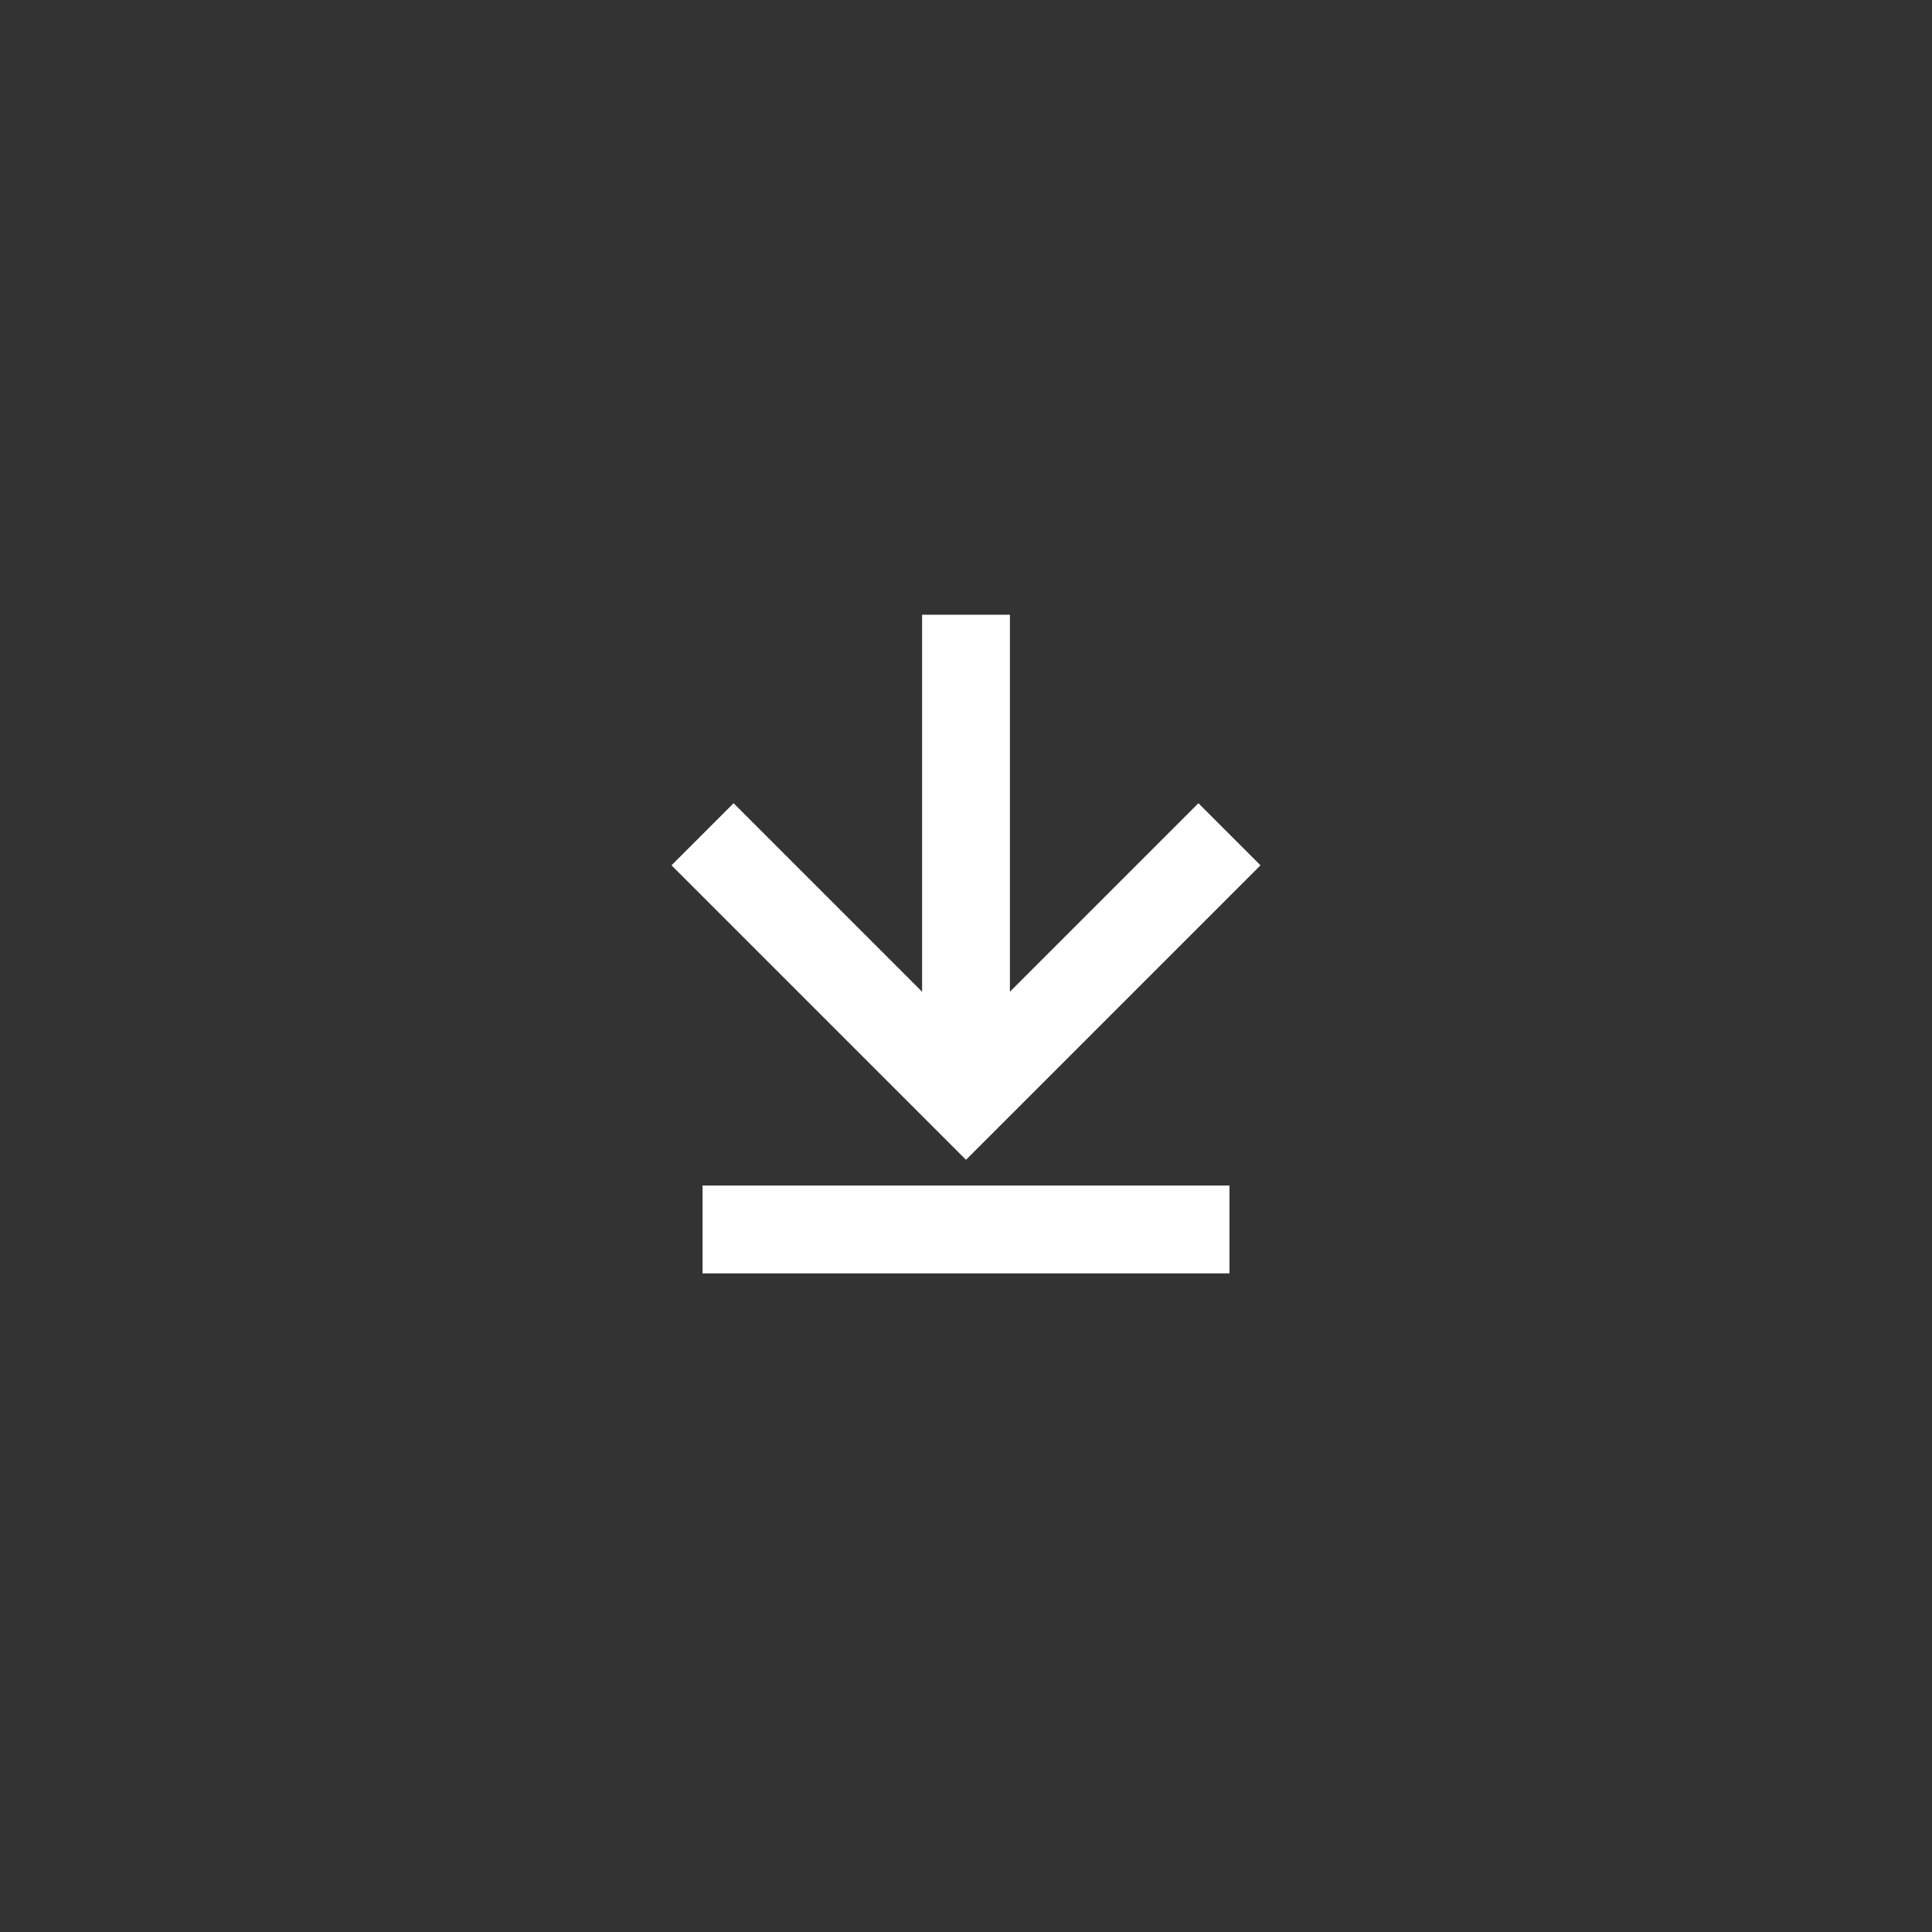 <svg width="44" height="44" fill="none" xmlns="http://www.w3.org/2000/svg"><rect width="100%" height="100%" fill="#333333" stroke="none"/><path d="M16 27h12v2H16v-2Zm5-13v8.586l-4.293-4.293-1.414 1.414L22 26.414l6.707-6.707-1.414-1.414L23 22.586V14h-2Z" fill="#fff"/></svg>